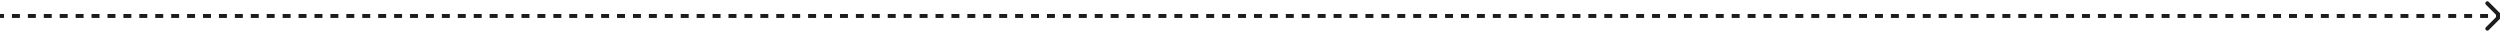 <svg width="1253" height="16" viewBox="0 0 1253 16" fill="none" xmlns="http://www.w3.org/2000/svg">
<path d="M1253.71 8.708C1254.1 8.318 1254.1 7.685 1253.71 7.294L1247.34 0.93C1246.95 0.54 1246.32 0.54 1245.93 0.93C1245.54 1.321 1245.54 1.954 1245.93 2.344L1251.59 8.001L1245.93 13.658C1245.54 14.049 1245.54 14.682 1245.93 15.072C1246.32 15.463 1246.95 15.463 1247.34 15.072L1253.71 8.708ZM0 9.001H1.995L1.995 7.001H0L0 9.001ZM5.986 9.001H9.976V7.001L5.986 7.001V9.001ZM13.967 9.001H17.957V7.001L13.967 7.001V9.001ZM21.948 9.001L25.938 9.001V7.001L21.948 7.001V9.001ZM29.928 9.001L33.919 9.001V7.001L29.928 7.001V9.001ZM37.909 9.001L41.9 9.001V7.001L37.909 7.001V9.001ZM45.89 9.001L49.881 9.001V7.001L45.89 7.001V9.001ZM53.871 9.001L57.861 9.001V7.001L53.871 7.001V9.001ZM61.852 9.001L65.842 9.001V7.001L61.852 7.001V9.001ZM69.833 9.001H73.823V7.001L69.833 7.001V9.001ZM77.814 9.001H81.804V7.001H77.814V9.001ZM85.795 9.001H89.785V7.001L85.795 7.001V9.001ZM93.775 9.001L97.766 9.001V7.001L93.775 7.001V9.001ZM101.756 9.001L105.747 9.001V7.001L101.756 7.001V9.001ZM109.737 9.001L113.728 9.001V7.001L109.737 7.001V9.001ZM117.718 9.001L121.709 9.001V7.001L117.718 7.001V9.001ZM125.699 9.001L129.69 9.001V7.001L125.699 7.001V9.001ZM133.68 9.001L137.67 9.001V7.001L133.68 7.001V9.001ZM141.661 9.001H145.651V7.001L141.661 7.001V9.001ZM149.642 9.001H153.632V7.001L149.642 7.001V9.001ZM157.623 9.001H161.613V7.001H157.623V9.001ZM165.604 9.001H169.594V7.001L165.604 7.001V9.001ZM173.584 9.001H177.575V7.001L173.584 7.001V9.001ZM181.565 9.001L185.556 9.001V7.001L181.565 7.001V9.001ZM189.546 9.001L193.537 9.001V7.001L189.546 7.001V9.001ZM197.527 9.001L201.518 9.001V7.001L197.527 7.001V9.001ZM205.508 9.001L209.498 9.001V7.001L205.508 7.001V9.001ZM213.489 9.001L217.479 9.001V7.001L213.489 7.001V9.001ZM221.47 9.001H225.46V7.001L221.47 7.001V9.001ZM229.451 9.001H233.441V7.001L229.451 7.001V9.001ZM237.432 9.001H241.422V7.001H237.432V9.001ZM245.413 9.001H249.403V7.001L245.413 7.001V9.001ZM253.393 9.001L257.384 9.001V7.001L253.393 7.001V9.001ZM261.374 9.001L265.365 9.001V7.001L261.374 7.001V9.001ZM269.355 9.001L273.346 9.001V7.001L269.355 7.001V9.001ZM277.336 9.001L281.327 9.001V7.001L277.336 7.001V9.001ZM285.317 9.001L289.307 9.001V7.001L285.317 7.001V9.001ZM293.298 9.001L297.288 9.001V7.001L293.298 7.001V9.001ZM301.279 9.001H305.269V7.001L301.279 7.001V9.001ZM309.26 9.001H313.25V7.001L309.26 7.001V9.001ZM317.241 9.001H321.231V7.001H317.241V9.001ZM325.221 9.001H329.212V7.001L325.221 7.001V9.001ZM333.202 9.001H337.193V7.001L333.202 7.001V9.001ZM341.183 9.001L345.174 9.001V7.001L341.183 7.001V9.001ZM349.164 9.001L353.155 9.001V7.001L349.164 7.001V9.001ZM357.145 9.001L361.136 9.001V7.001L357.145 7.001V9.001ZM365.126 9.001L369.116 9.001V7.001L365.126 7.001V9.001ZM373.107 9.001L377.097 9.001V7.001L373.107 7.001V9.001ZM381.088 9.001H385.078V7.001L381.088 7.001V9.001ZM389.069 9.001H393.059V7.001L389.069 7.001V9.001ZM397.05 9.001H401.04V7.001H397.05V9.001ZM405.03 9.001H409.021V7.001L405.03 7.001V9.001ZM413.011 9.001L417.002 9.001V7.001L413.011 7.001V9.001ZM420.992 9.001L424.983 9.001V7.001L420.992 7.001V9.001ZM428.973 9.001L432.964 9.001V7.001L428.973 7.001V9.001ZM436.954 9.001L440.944 9.001V7.001L436.954 7.001V9.001ZM444.935 9.001L448.925 9.001V7.001L444.935 7.001V9.001ZM452.916 9.001L456.906 9.001V7.001L452.916 7.001V9.001ZM460.897 9.001H464.887V7.001L460.897 7.001V9.001ZM468.878 9.001H472.868V7.001L468.878 7.001V9.001ZM476.859 9.001H480.849V7.001H476.859V9.001ZM484.839 9.001H488.83V7.001L484.839 7.001V9.001ZM492.82 9.001H496.811V7.001L492.82 7.001V9.001ZM500.801 9.001L504.792 9.001V7.001L500.801 7.001V9.001ZM508.782 9.001L512.773 9.001V7.001L508.782 7.001V9.001ZM516.763 9.001L520.753 9.001V7.001L516.763 7.001V9.001ZM524.744 9.001L528.734 9.001V7.001L524.744 7.001V9.001ZM532.725 9.001L536.715 9.001V7.001L532.725 7.001V9.001ZM540.705 9.001H544.696V7.001L540.705 7.001V9.001ZM548.686 9.001H552.677V7.001L548.686 7.001V9.001ZM556.667 9.001H560.658V7.001H556.667V9.001ZM564.648 9.001H568.638V7.001L564.648 7.001V9.001ZM572.629 9.001L576.619 9.001V7.001L572.629 7.001V9.001ZM580.61 9.001L584.6 9.001V7.001L580.61 7.001V9.001ZM588.591 9.001L592.581 9.001V7.001L588.591 7.001V9.001ZM596.571 9.001L600.562 9.001V7.001L596.571 7.001V9.001ZM604.552 9.001L608.543 9.001V7.001L604.552 7.001V9.001ZM612.533 9.001L616.523 9.001V7.001L612.533 7.001V9.001ZM620.514 9.001H624.504V7.001L620.514 7.001V9.001ZM628.495 9.001H632.485V7.001L628.495 7.001V9.001ZM636.476 9.001H640.466V7.001H636.476V9.001ZM644.456 9.001H648.447V7.001L644.456 7.001V9.001ZM652.437 9.001H656.428V7.001L652.437 7.001V9.001ZM660.418 9.001L664.408 9.001V7.001L660.418 7.001V9.001ZM668.399 9.001L672.389 9.001V7.001L668.399 7.001V9.001ZM676.38 9.001L680.37 9.001V7.001L676.38 7.001V9.001ZM684.361 9.001L688.351 9.001V7.001L684.361 7.001V9.001ZM692.341 9.001L696.332 9.001V7.001L692.341 7.001V9.001ZM700.322 9.001H704.313V7.001L700.322 7.001V9.001ZM708.303 9.001H712.293V7.001L708.303 7.001V9.001ZM716.284 9.001H720.274V7.001L716.284 7.001V9.001ZM724.265 9.001H728.255V7.001L724.265 7.001V9.001ZM732.246 9.001L736.236 9.001V7.001L732.246 7.001V9.001ZM740.226 9.001L744.217 9.001V7.001L740.226 7.001V9.001ZM748.207 9.001L752.198 9.001V7.001L748.207 7.001V9.001ZM756.188 9.001L760.178 9.001V7.001L756.188 7.001V9.001ZM764.169 9.001L768.159 9.001V7.001L764.169 7.001V9.001ZM772.15 9.001L776.14 9.001V7.001L772.15 7.001V9.001ZM780.131 9.001H784.121V7.001L780.131 7.001V9.001ZM788.111 9.001H792.102V7.001L788.111 7.001V9.001ZM796.092 9.001H800.083V7.001L796.092 7.001V9.001ZM804.073 9.001H808.063V7.001L804.073 7.001V9.001ZM812.054 9.001H816.044V7.001L812.054 7.001V9.001ZM820.035 9.001L824.025 9.001V7.001L820.035 7.001V9.001ZM828.016 9.001L832.006 9.001V7.001L828.016 7.001V9.001ZM835.996 9.001L839.987 9.001V7.001L835.996 7.001V9.001ZM843.977 9.001L847.968 9.001V7.001L843.977 7.001V9.001ZM851.958 9.001H855.948V7.001L851.958 7.001V9.001ZM859.939 9.001H863.929V7.001L859.939 7.001V9.001ZM867.92 9.001H871.91V7.001L867.92 7.001V9.001ZM875.901 9.001H879.891V7.001L875.901 7.001V9.001ZM883.881 9.001H887.872V7.001L883.881 7.001V9.001ZM891.862 9.001L895.853 9.001V7.001L891.862 7.001V9.001ZM899.843 9.001L903.833 9.001V7.001L899.843 7.001V9.001ZM907.824 9.001L911.814 9.001V7.001L907.824 7.001V9.001ZM915.805 9.001L919.795 9.001V7.001L915.805 7.001V9.001ZM923.786 9.001L927.776 9.001V7.001L923.786 7.001V9.001ZM931.766 9.001L935.757 9.001V7.001L931.766 7.001V9.001ZM939.747 9.001H943.738V7.001L939.747 7.001V9.001ZM947.728 9.001H951.719V7.001L947.728 7.001V9.001ZM955.709 9.001H959.699V7.001L955.709 7.001V9.001ZM963.69 9.001H967.68V7.001L963.69 7.001V9.001ZM971.671 9.001H975.661V7.001L971.671 7.001V9.001ZM979.651 9.001L983.642 9.001V7.001L979.651 7.001V9.001ZM987.632 9.001L991.623 9.001V7.001L987.632 7.001V9.001ZM995.613 9.001L999.604 9.001V7.001L995.613 7.001V9.001ZM1003.59 9.001L1007.58 9.001V7.001L1003.59 7.001V9.001ZM1011.57 9.001H1015.57V7.001L1011.57 7.001V9.001ZM1019.56 9.001H1023.55V7.001L1019.56 7.001V9.001ZM1027.54 9.001H1031.53V7.001L1027.54 7.001V9.001ZM1035.52 9.001H1039.51V7.001L1035.52 7.001V9.001ZM1043.5 9.001H1047.49V7.001L1043.5 7.001V9.001ZM1051.48 9.001L1055.47 9.001V7.001L1051.48 7.001V9.001ZM1059.46 9.001L1063.45 9.001V7.001L1059.46 7.001V9.001ZM1067.44 9.001L1071.43 9.001V7.001L1067.44 7.001V9.001ZM1075.42 9.001L1079.41 9.001V7.001L1075.42 7.001V9.001ZM1083.4 9.001L1087.39 9.001V7.001L1083.4 7.001V9.001ZM1091.38 9.001L1095.37 9.001V7.001L1091.38 7.001V9.001ZM1099.36 9.001H1103.36V7.001L1099.36 7.001V9.001ZM1107.35 9.001H1111.34V7.001L1107.35 7.001V9.001ZM1115.33 9.001H1119.32V7.001L1115.33 7.001V9.001ZM1123.31 9.001H1127.3V7.001L1123.31 7.001V9.001ZM1131.29 9.001L1135.28 9.001V7.001L1131.29 7.001V9.001ZM1139.27 9.001L1143.26 9.001V7.001L1139.27 7.001V9.001ZM1147.25 9.001L1151.24 9.001V7.001L1147.25 7.001V9.001ZM1155.23 9.001L1159.22 9.001V7.001L1155.23 7.001V9.001ZM1163.21 9.001L1167.2 9.001V7.001L1163.21 7.001V9.001ZM1171.19 9.001H1175.18V7.001L1171.19 7.001V9.001ZM1179.17 9.001H1183.17V7.001L1179.17 7.001V9.001ZM1187.16 9.001H1191.15V7.001H1187.16V9.001ZM1195.14 9.001H1199.13V7.001L1195.14 7.001V9.001ZM1203.12 9.001H1207.11V7.001L1203.12 7.001V9.001ZM1211.1 9.001L1215.09 9.001V7.001L1211.1 7.001V9.001ZM1219.08 9.001L1223.07 9.001V7.001L1219.08 7.001V9.001ZM1227.06 9.001L1231.05 9.001V7.001L1227.06 7.001V9.001ZM1235.04 9.001L1239.03 9.001V7.001L1235.04 7.001V9.001ZM1243.02 9.001L1247.01 9.001V7.001L1243.02 7.001V9.001ZM1251 9.001L1253 9.001V7.001L1251 7.001V9.001Z" fill="#1C1C1C"/>
</svg>
